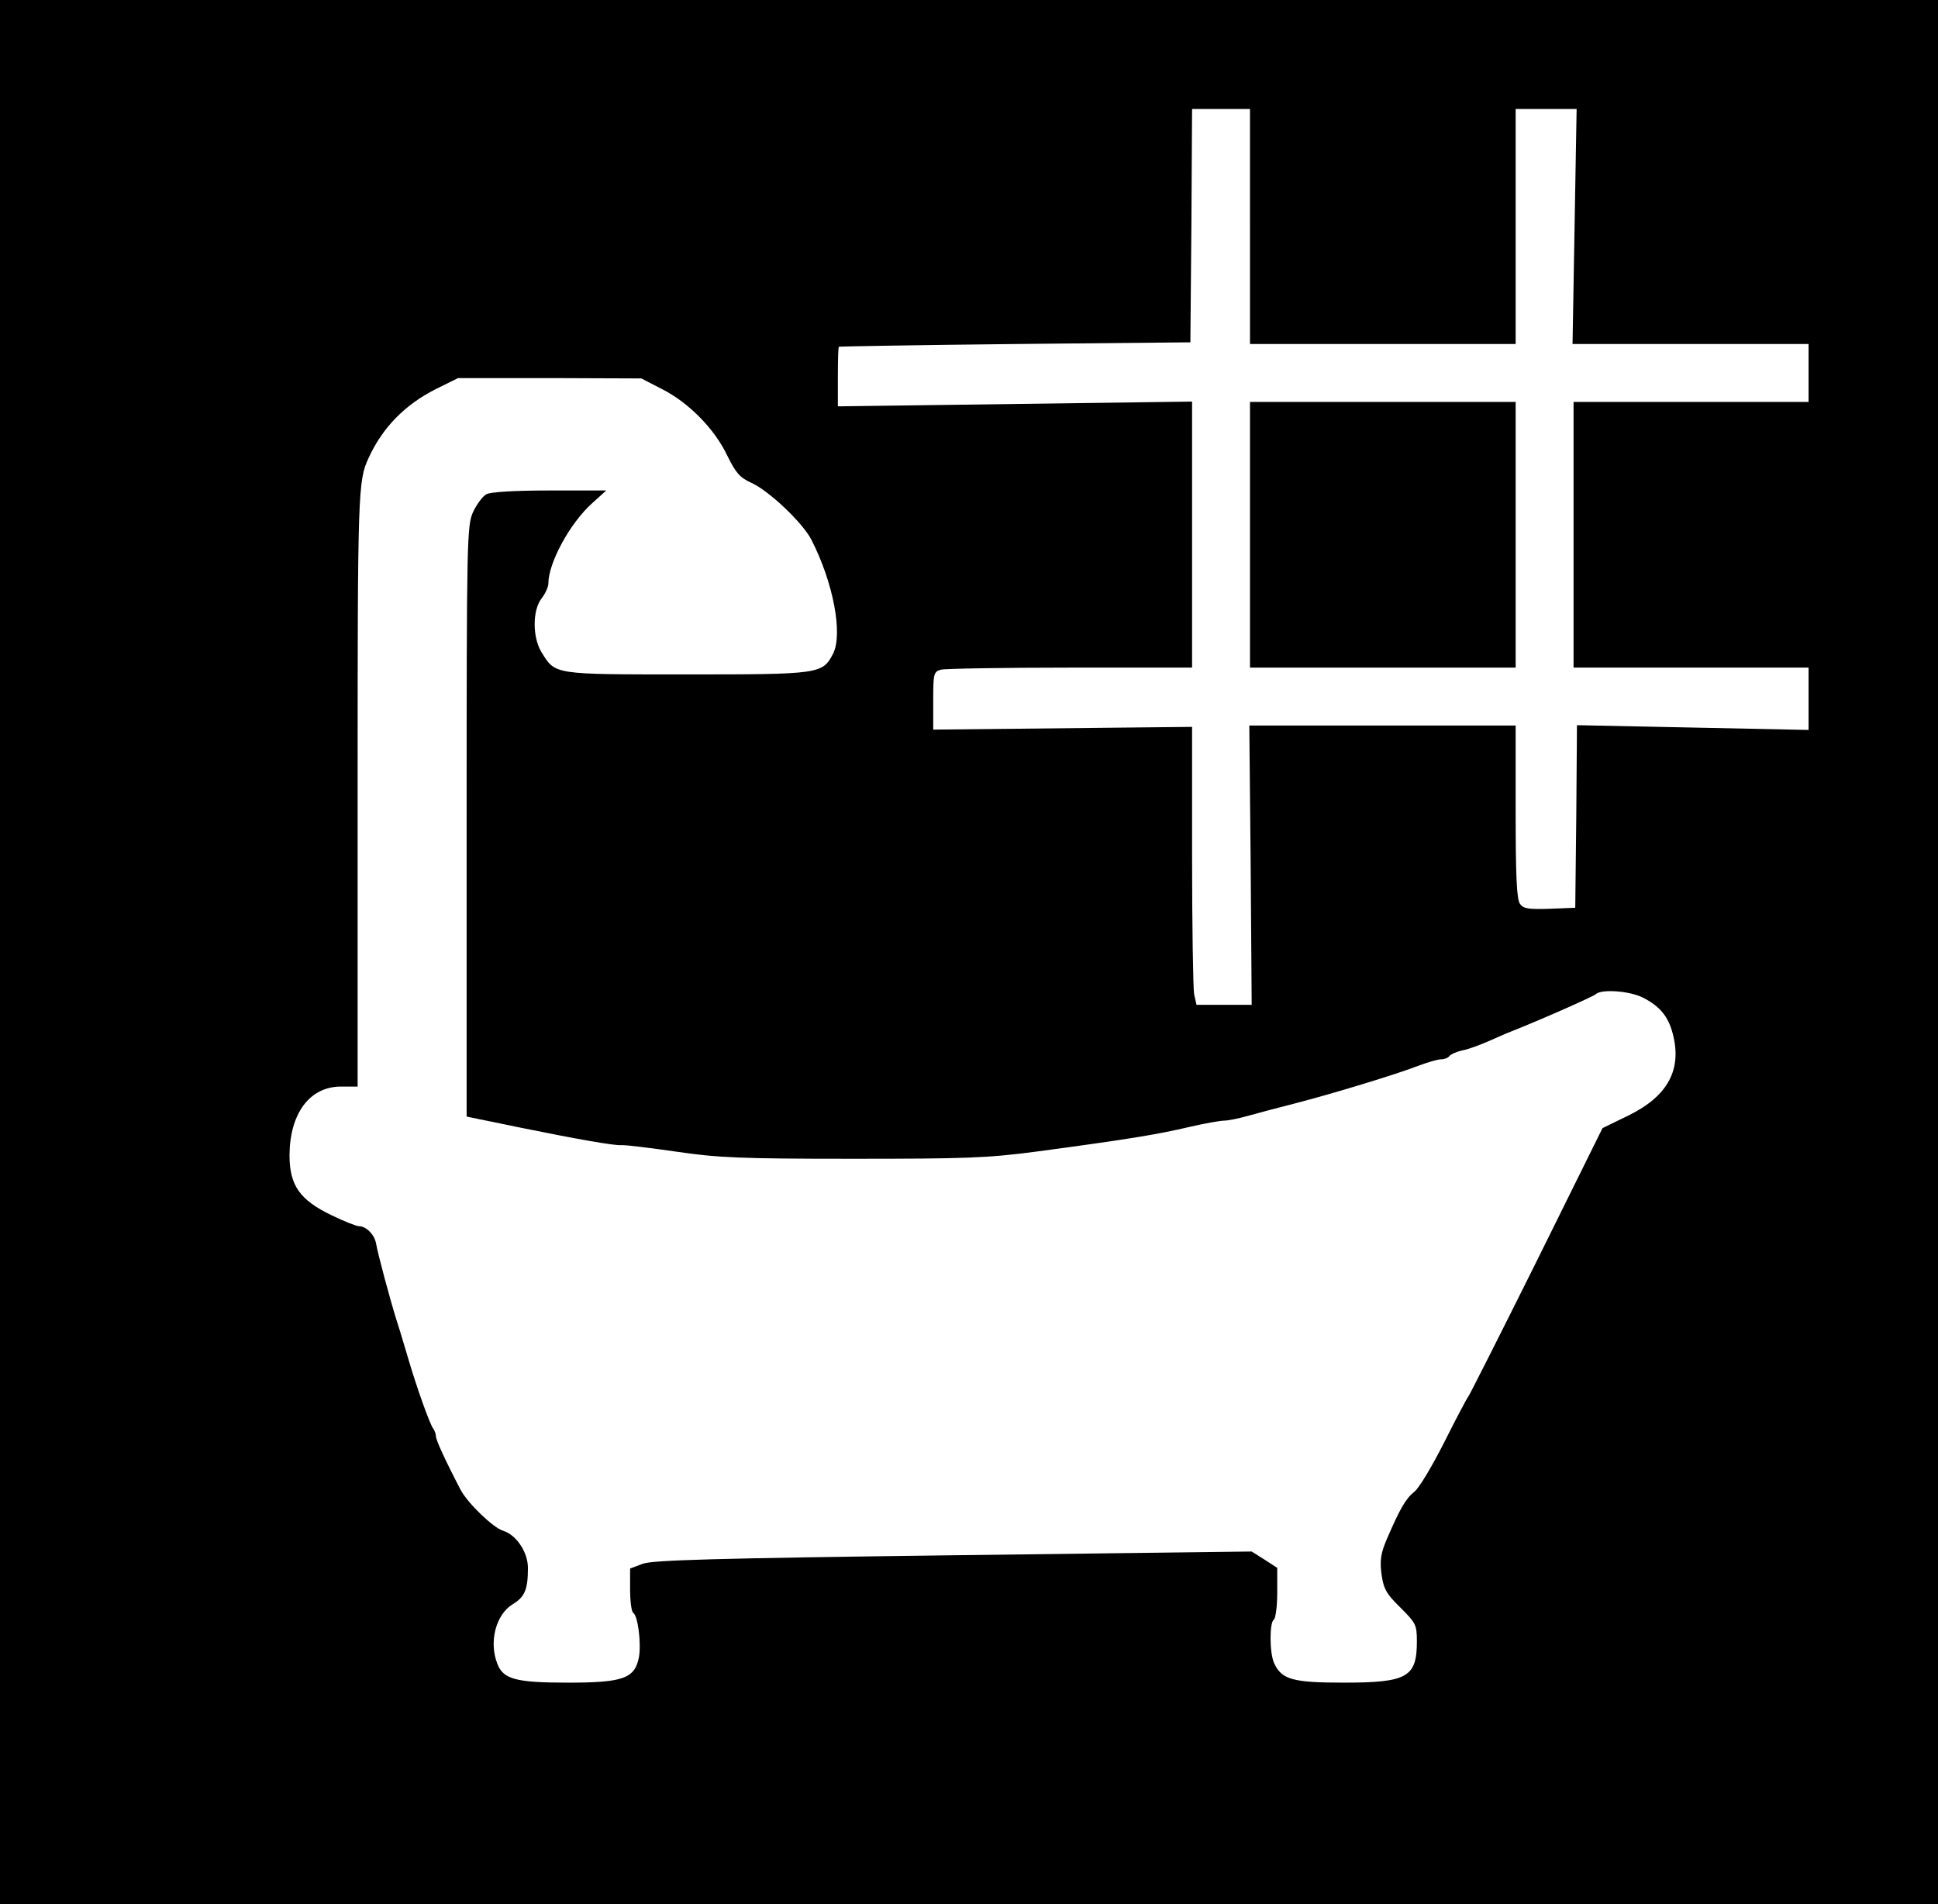 <?xml version="1.0" standalone="no"?>
<!DOCTYPE svg PUBLIC "-//W3C//DTD SVG 20010904//EN"
 "http://www.w3.org/TR/2001/REC-SVG-20010904/DTD/svg10.dtd">
<svg version="1.0" xmlns="http://www.w3.org/2000/svg"
 width="569pt" height="559pt" viewBox="0 0 569 559"
 preserveAspectRatio="xMidYMid meet">

<g transform="translate(0,559) scale(0.1,-0.1)"
fill="#000000" stroke="none">
<path d="M0 2795 l0 -2795 2845 0 2845 0 0 2795 0 2795 -2845 0 -2845 0 0
-2795z m3670 2130 l0 -345 390 0 390 0 0 345 0 345 90 0 89 0 -6 -345 -6 -345
346 0 347 0 0 -85 0 -85 -345 0 -345 0 0 -390 0 -390 345 0 345 0 0 -92 0 -91
-340 7 -340 7 -2 -268 -3 -268 -75 -3 c-62 -2 -77 0 -87 14 -10 13 -13 82 -13
271 l0 253 -391 0 -391 0 4 -410 3 -410 -81 0 -81 0 -7 31 c-3 17 -6 201 -6
408 l0 377 -380 -4 -380 -4 0 85 c0 79 1 85 23 91 12 3 183 6 380 6 l357 0 0
390 0 391 -520 -7 -520 -7 0 86 c0 48 1 88 3 89 1 1 234 5 517 8 l515 5 3 343
2 342 85 0 85 0 0 -345z m-1727 -477 c78 -39 155 -117 192 -195 25 -51 37 -65
70 -80 52 -23 151 -117 177 -167 65 -127 93 -277 64 -335 -31 -60 -39 -61
-431 -61 -393 0 -384 -1 -425 65 -27 44 -27 123 0 158 11 14 20 34 20 44 0 60
63 177 129 236 l41 37 -166 0 c-99 0 -173 -4 -186 -11 -11 -6 -28 -29 -39 -52
-18 -40 -19 -80 -19 -909 l0 -866 33 -7 c17 -3 73 -15 122 -25 167 -34 280
-54 300 -52 11 1 83 -8 160 -19 122 -18 188 -21 517 -21 331 0 396 2 540 21
270 36 359 51 448 72 47 11 94 19 104 19 11 0 42 6 70 14 28 8 89 24 136 36
113 29 303 87 364 111 27 10 57 19 67 19 10 0 20 4 24 9 3 5 20 13 38 17 17 3
52 16 77 27 25 11 54 24 65 28 91 36 242 103 250 110 16 16 100 10 139 -10 49
-25 74 -55 87 -105 28 -105 -13 -183 -128 -240 l-78 -38 -194 -392 c-107 -215
-197 -393 -200 -396 -3 -3 -35 -63 -70 -133 -36 -71 -75 -137 -89 -147 -25
-20 -42 -50 -80 -138 -18 -42 -21 -62 -16 -103 6 -43 14 -58 55 -98 46 -46 49
-51 49 -100 0 -105 -28 -121 -215 -121 -149 0 -182 9 -204 57 -14 30 -14 120
-1 128 5 3 10 39 10 79 l0 73 -37 24 -38 24 -875 -11 c-702 -9 -882 -14 -913
-25 l-37 -14 0 -62 c0 -34 4 -64 9 -68 14 -8 24 -89 17 -130 -12 -63 -47 -75
-209 -75 -152 0 -190 10 -207 56 -25 64 -4 144 45 174 36 22 45 43 45 107 0
46 -34 97 -73 109 -28 8 -103 80 -124 119 -44 84 -73 147 -73 158 0 7 -4 17
-8 23 -9 10 -49 121 -76 214 -9 30 -23 78 -32 105 -19 61 -54 191 -60 225 -5
26 -29 50 -50 50 -7 0 -43 14 -80 32 -94 45 -124 88 -124 177 1 122 59 201
151 201 l49 0 0 877 c0 866 1 902 32 968 41 90 107 157 198 203 l65 32 269 0
269 -1 60 -31z"/>
<path d="M3670 4020 l0 -390 390 0 390 0 0 390 0 390 -390 0 -390 0 0 -390z"/>
</g>
</svg>
